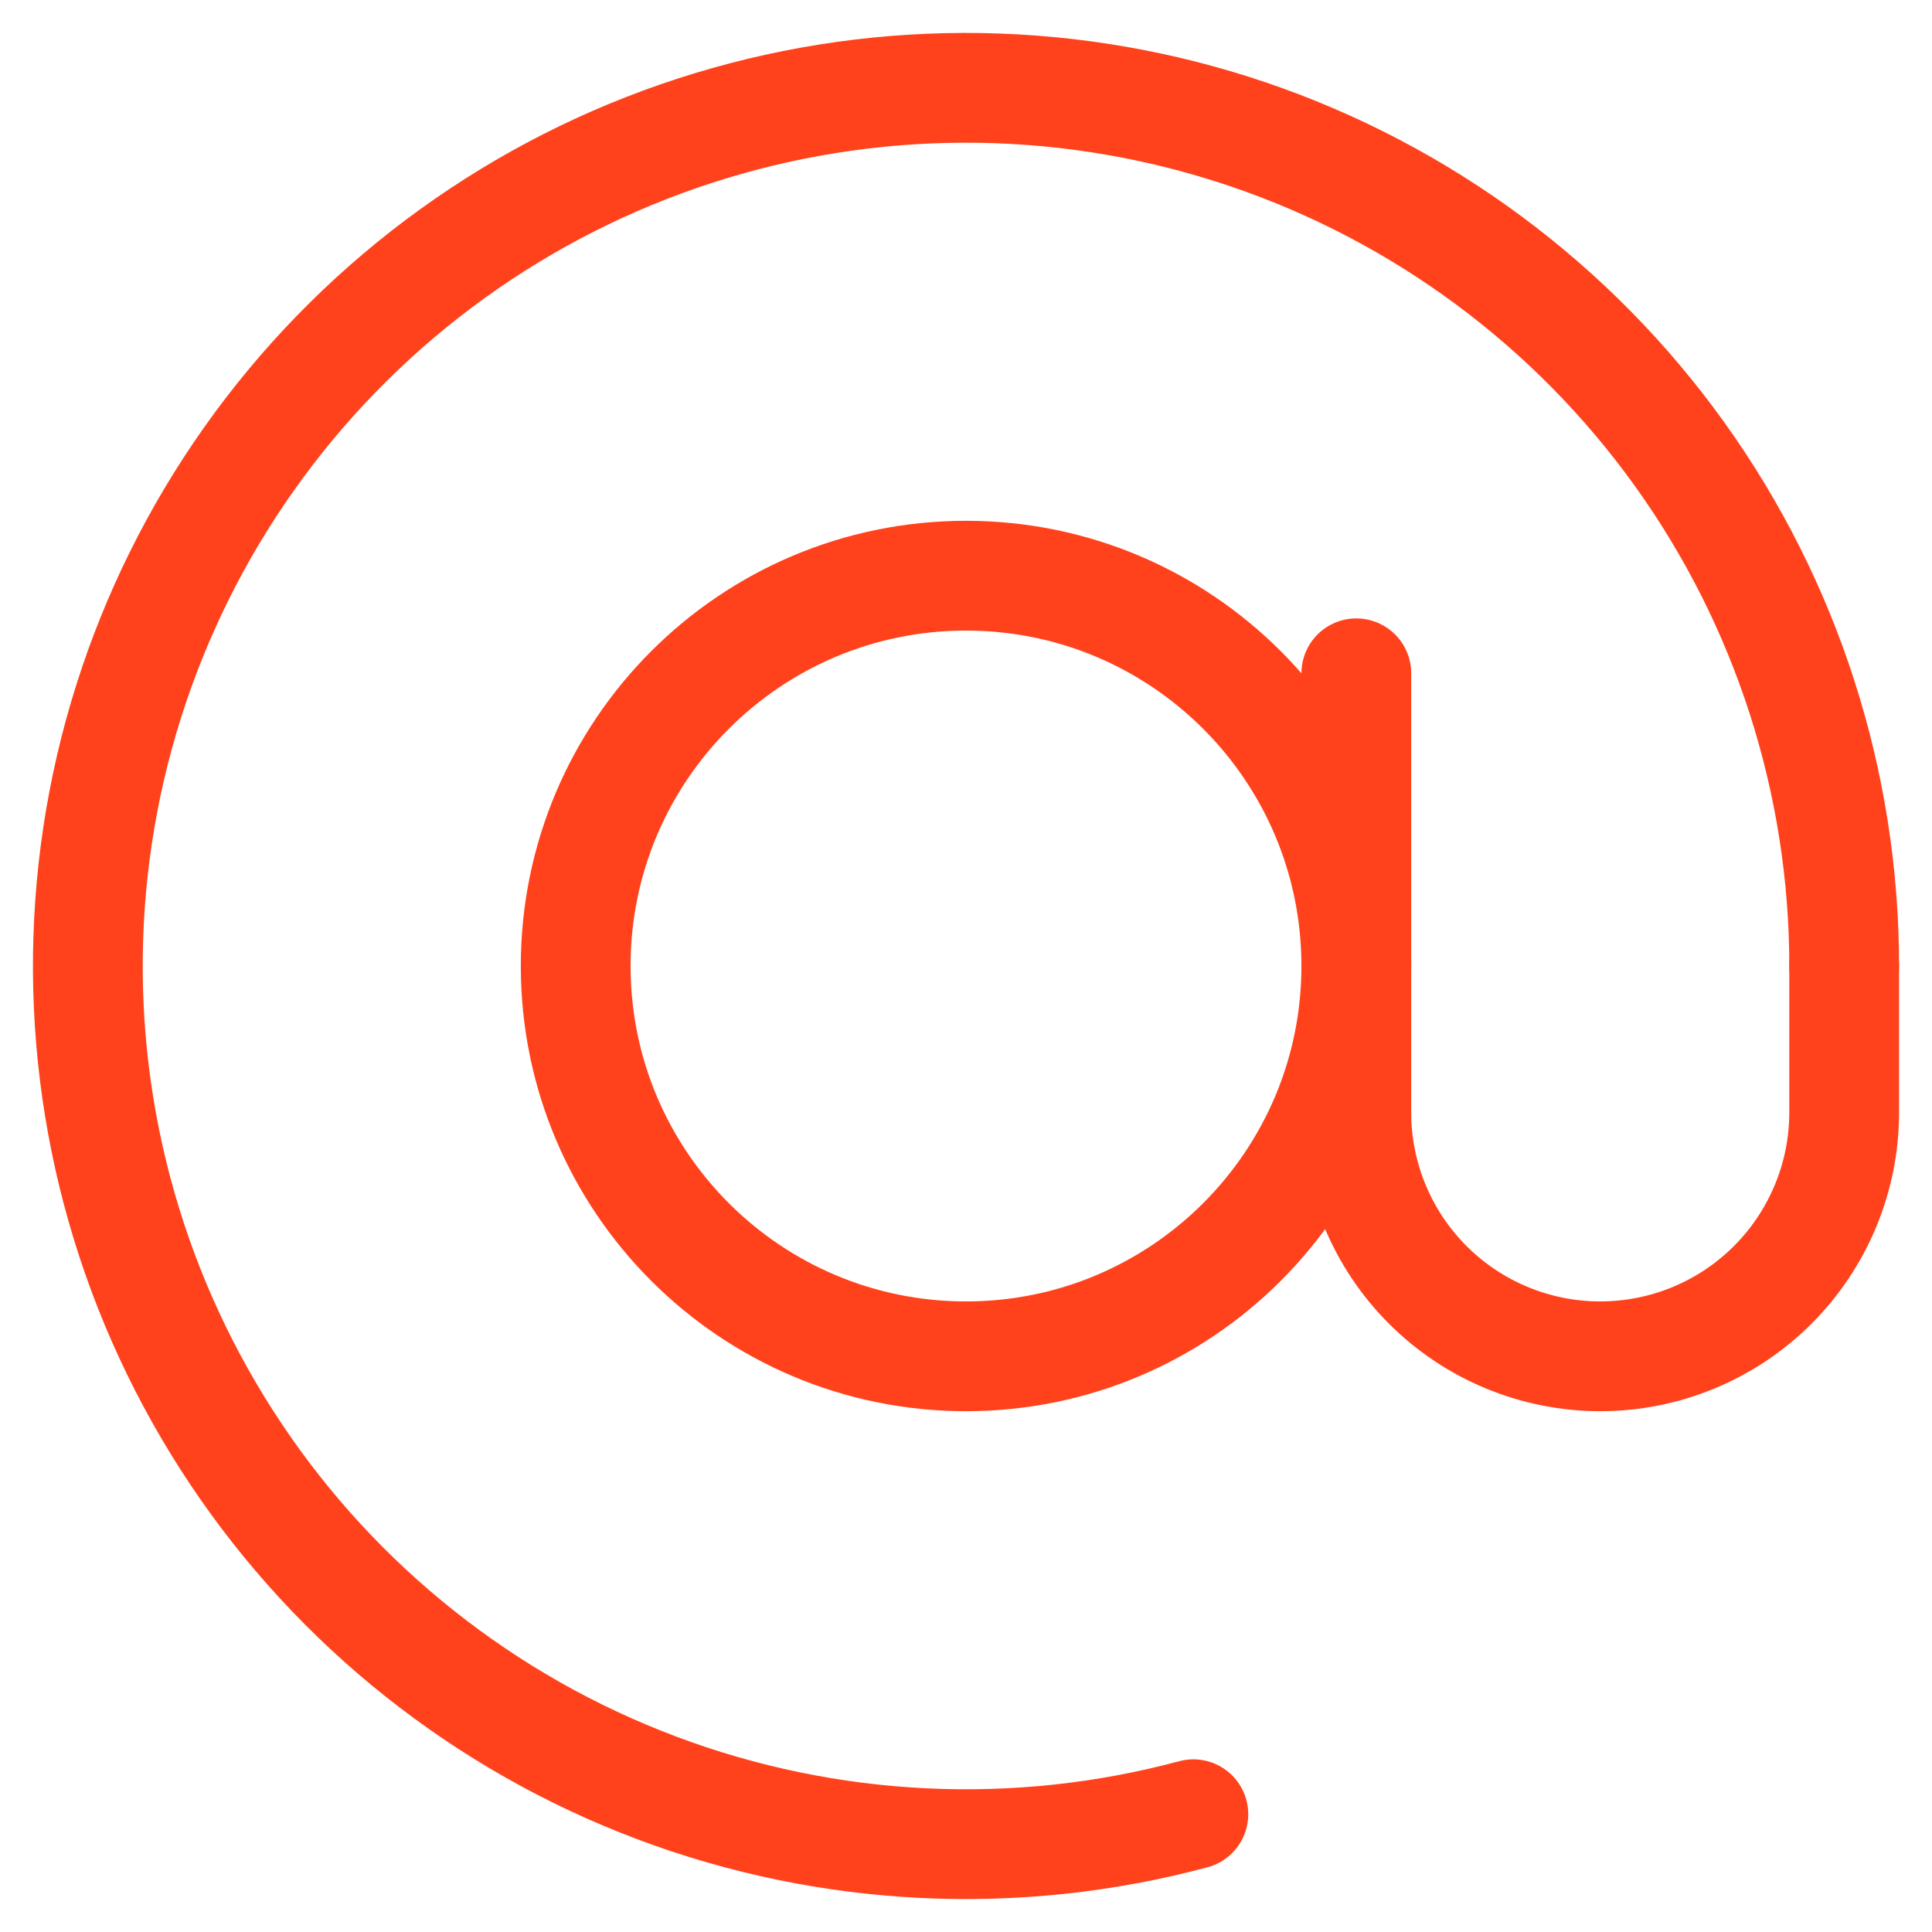 <svg width="44" height="44" viewBox="0 0 44 44" fill="none" xmlns="http://www.w3.org/2000/svg">
<path d="M42 22C42 17.821 40.691 13.747 38.257 10.351C35.823 6.954 32.386 4.405 28.429 3.061C24.471 1.718 20.193 1.648 16.194 2.861C12.195 4.074 8.677 6.51 6.133 9.825C3.589 13.141 2.147 17.17 2.011 21.346C1.874 25.523 3.049 29.638 5.371 33.112C7.693 36.587 11.045 39.247 14.956 40.718C18.867 42.19 23.141 42.4 27.178 41.318" stroke="#FF421C" stroke-width="2.5" stroke-linecap="round"/>
<path d="M22 30.889C26.909 30.889 30.889 26.91 30.889 22C30.889 17.091 26.909 13.111 22 13.111C17.091 13.111 13.111 17.091 13.111 22C13.111 26.91 17.091 30.889 22 30.889Z" stroke="#FF421C" stroke-width="2.5"/>
<path d="M30.889 15.334V25.334C30.889 26.807 31.474 28.22 32.516 29.262C33.558 30.304 34.971 30.889 36.444 30.889C37.918 30.889 39.331 30.304 40.373 29.262C41.414 28.22 42 26.807 42 25.334V22" stroke="#FF421C" stroke-width="2.5" stroke-linecap="round"/>
</svg>
